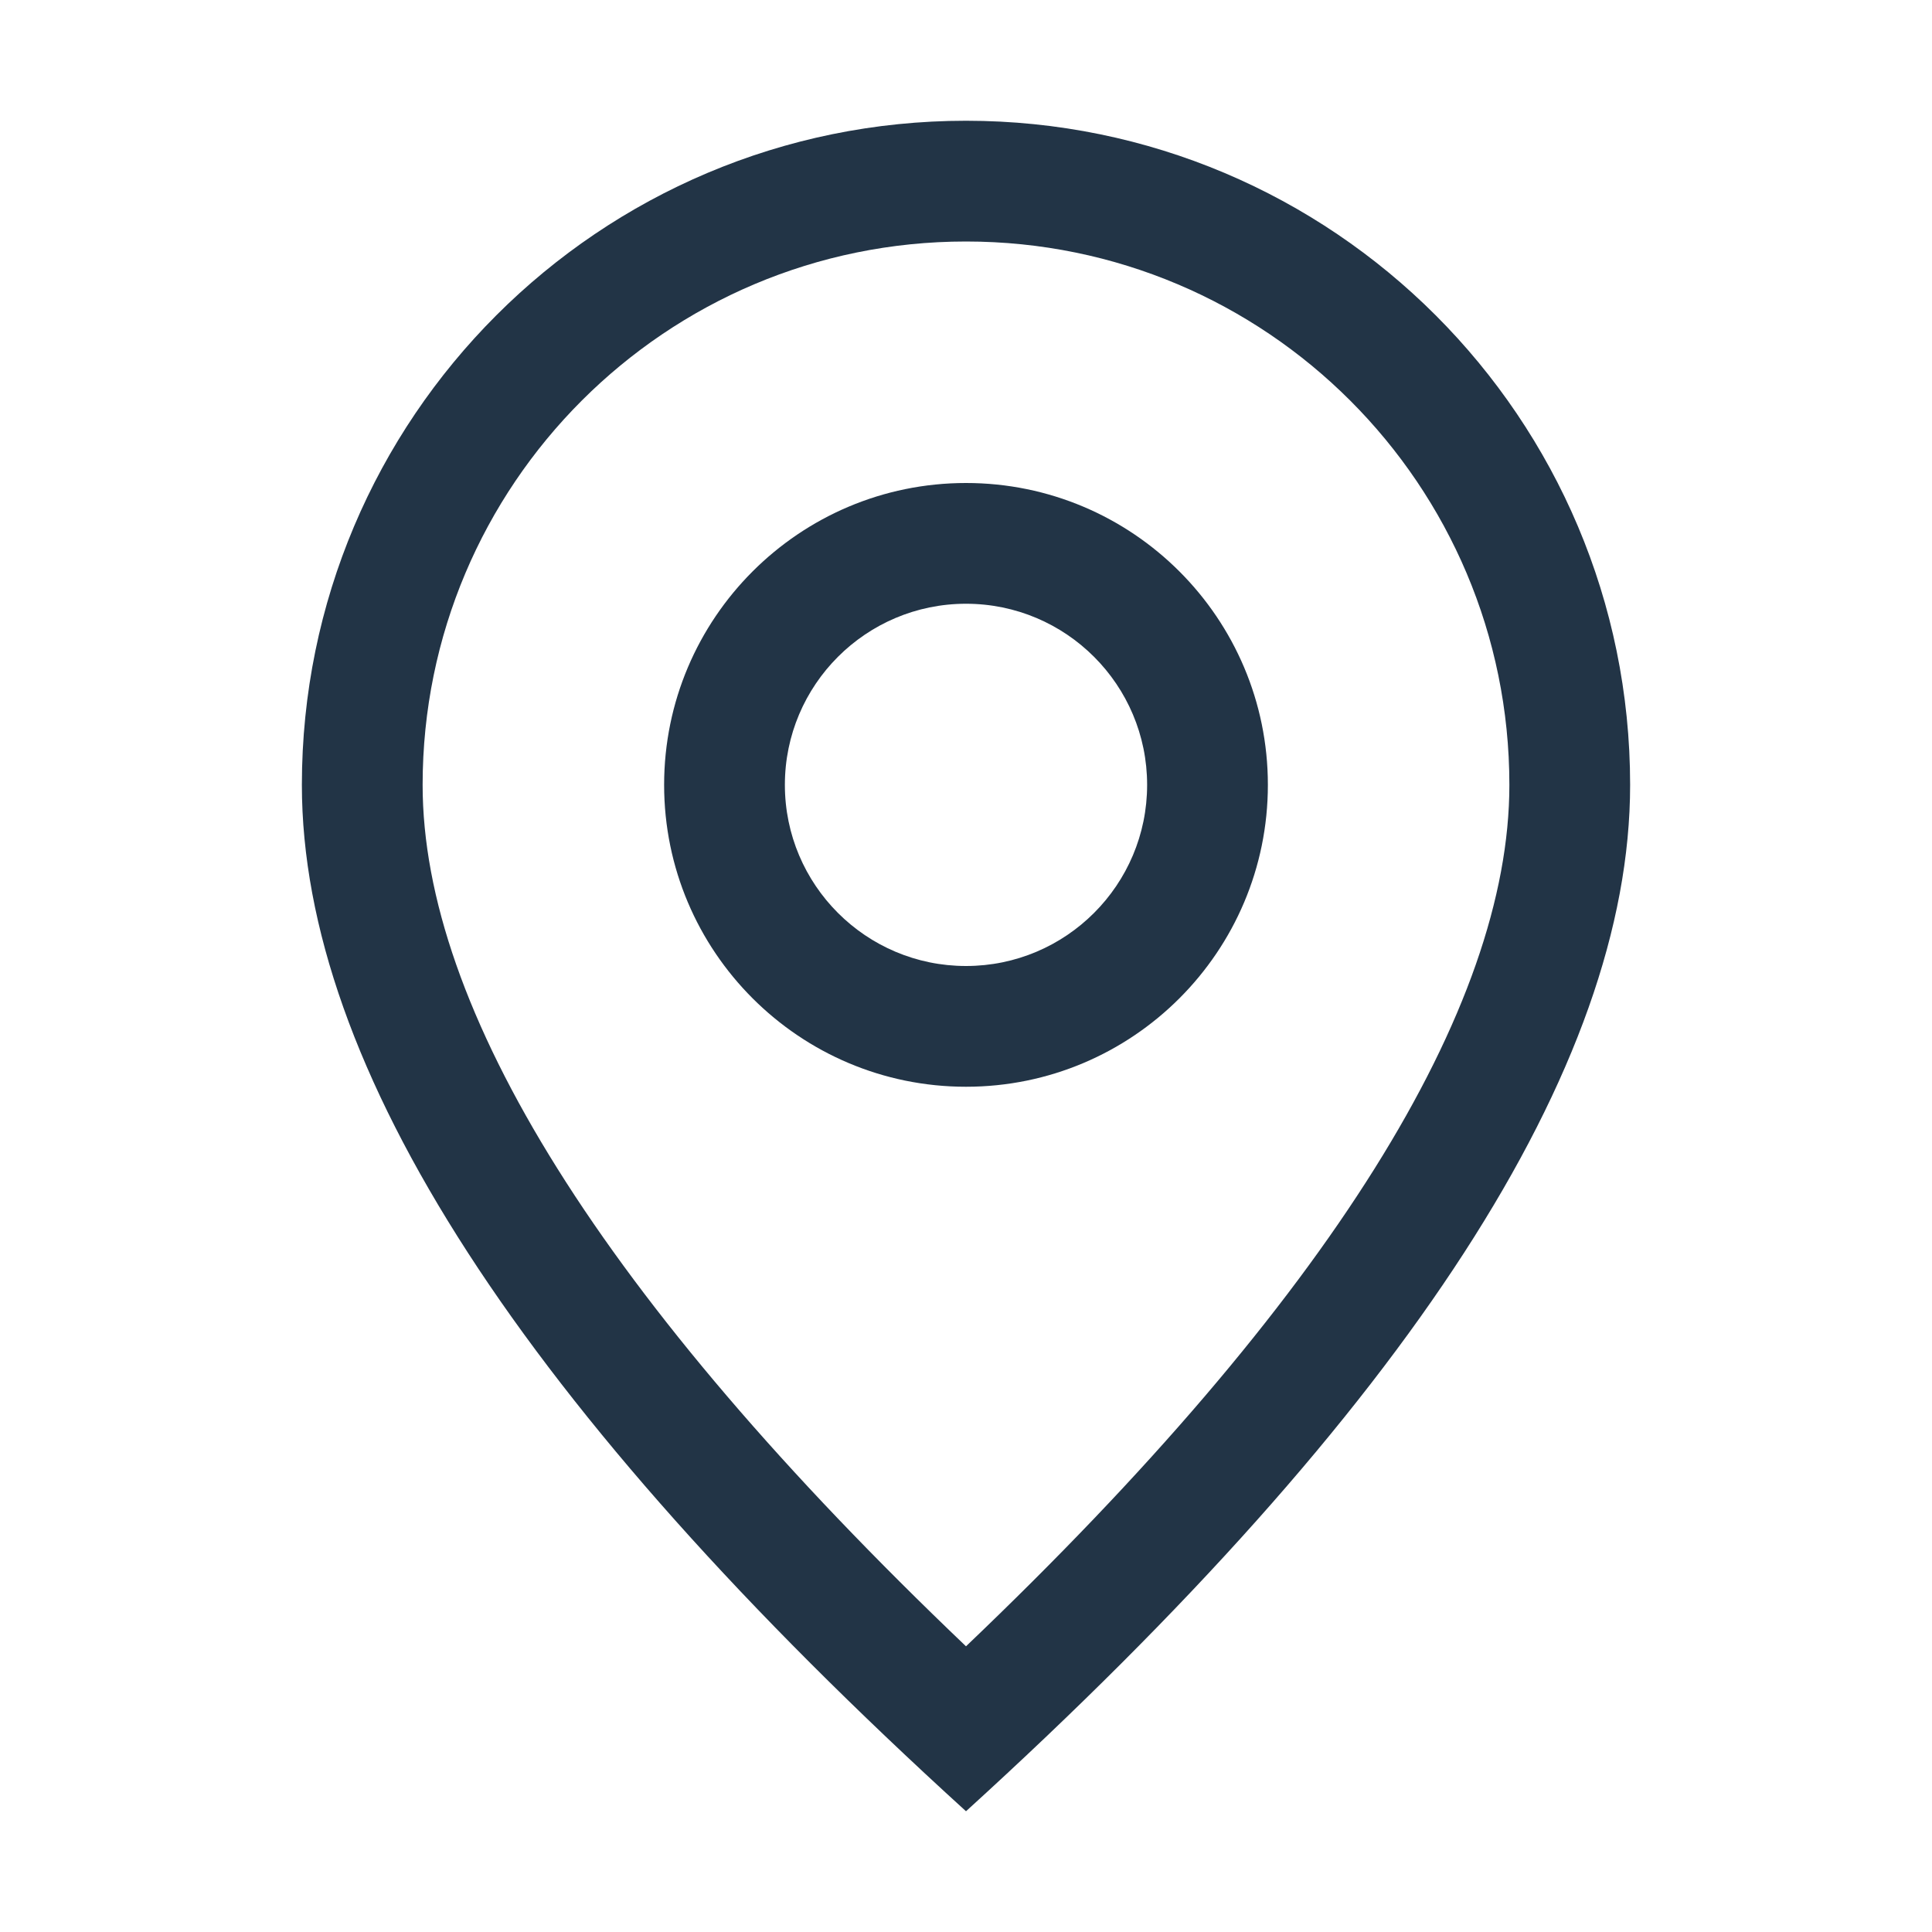 <?xml version="1.0" encoding="utf-8"?>
<svg version="1.1" id="Layer_1" xmlns="http://www.w3.org/2000/svg" xmlns:xlink="http://www.w3.org/1999/xlink"
     x="0px" y="0px" viewBox="0 0 800 800" xml:space="preserve">
  <g fill="#223446">
    <path d="M400,50c-151.9,0-275,123.1-275,275c0,116.7,91.7,258.3,275,425c183.3-166.7,275-308.3,275-425C675,173.1,551.9,50,400,50z
         M400,681.7C248.9,537.6,175,417.3,175,325c0-124.3,100.7-225,225-225s225,100.7,225,225C625,417.3,551.1,537.6,400,681.7z"/>
    <path d="M400,200c-69,0-125,56-125,125s56,125,125,125s125-56,125-125S469,200,400,200z M400,400c-41.4,0-75-33.6-75-75
         s33.6-75,75-75s75,33.6,75,75S441.4,400,400,400z"/>
  </g>
</svg>